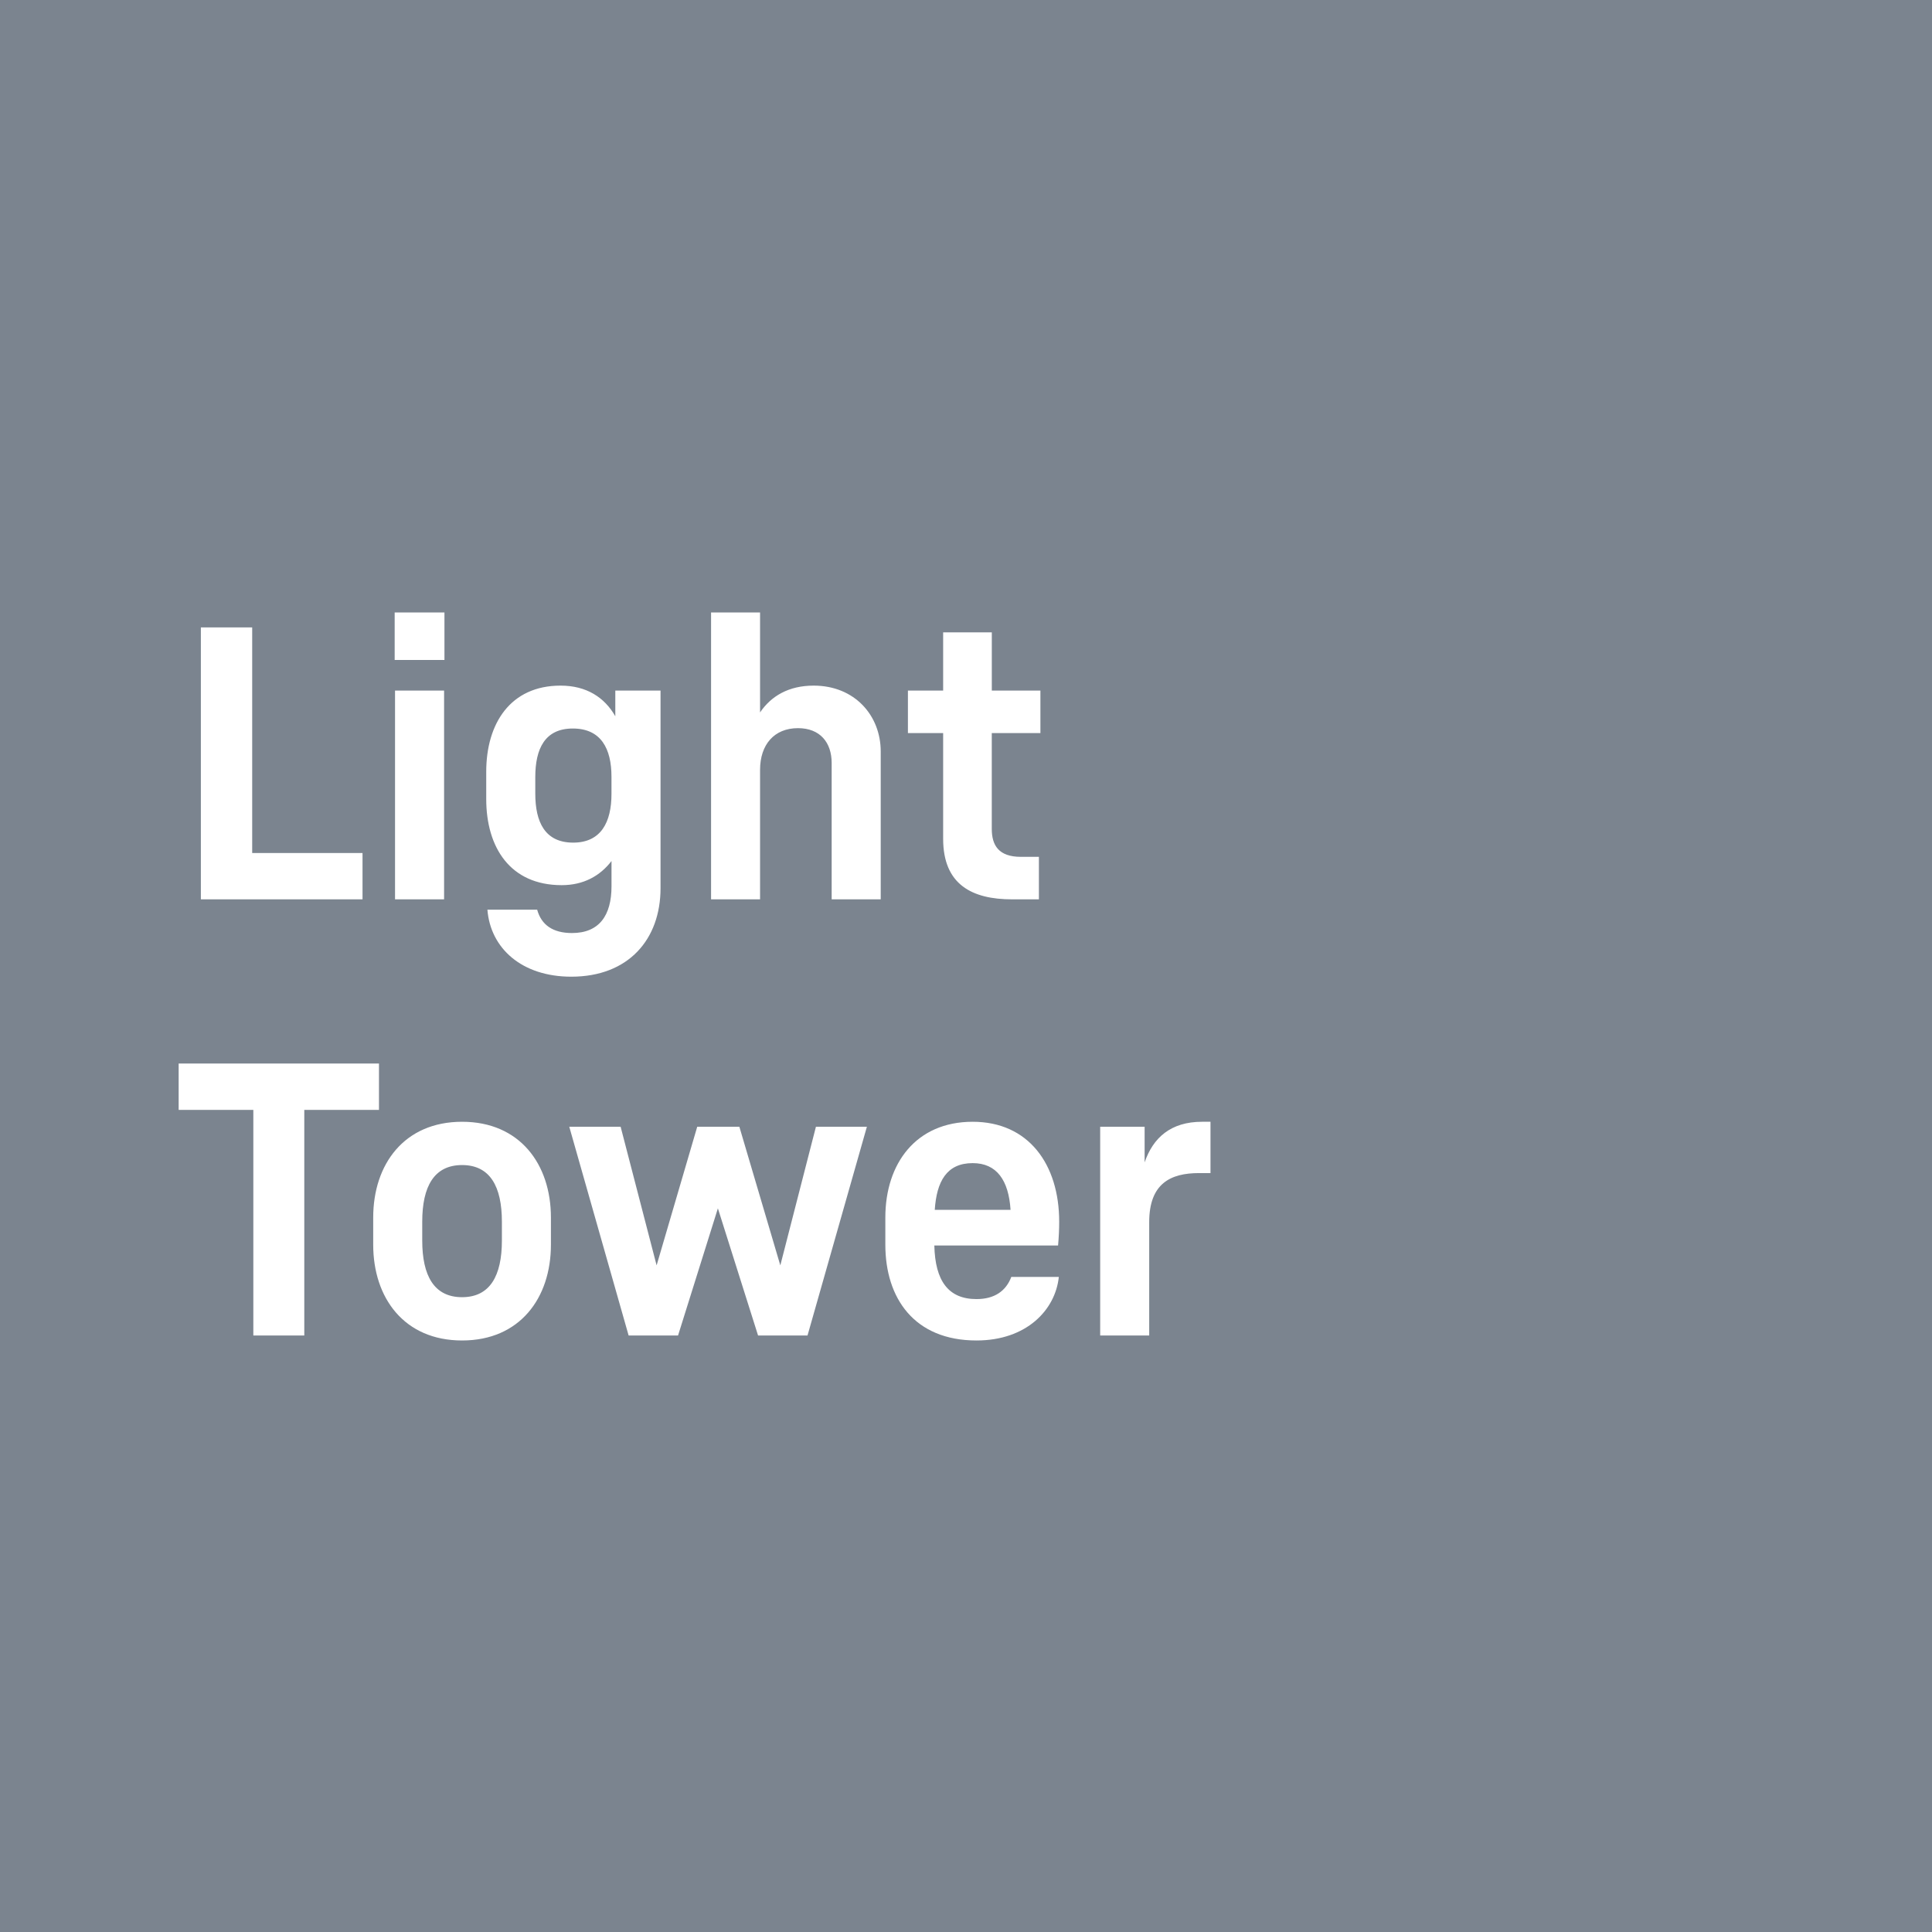 <svg width="64" height="64" fill="none" xmlns="http://www.w3.org/2000/svg"><path d="M64 0H0v64h64V0Z" fill="#7B848F"/><path d="M14.723 20.29v1.572h-1.649v-1.573h1.649Zm-1.637 2.587h1.625v6.915h-1.625v-6.915Zm-6.432 6.915v-9.008h1.7v7.473h3.655v1.535H6.654Zm13.729-6.065c-.355-.622-.951-1.015-1.814-1.015-1.663 0-2.462 1.256-2.462 2.854v.902c0 1.598.787 2.854 2.5 2.854.723 0 1.268-.304 1.65-.799v.837c0 .965-.407 1.548-1.308 1.548-.634 0-1.015-.267-1.155-.774h-1.648c.101 1.282 1.141 2.22 2.778 2.22 1.903 0 2.957-1.244 2.957-2.93v-6.548h-1.498v.85Zm-1.395 4.186c-.939 0-1.256-.685-1.256-1.624v-.545c0-.94.317-1.611 1.243-1.611.939 0 1.281.672 1.281 1.599v.57c0 .926-.342 1.611-1.268 1.611Zm6.19-4.313c.368-.545.952-.888 1.776-.888 1.358 0 2.221.99 2.221 2.182v4.898H27.55v-4.518c0-.672-.38-1.153-1.116-1.153-.787 0-1.256.545-1.256 1.383v4.288h-1.623v-9.503h1.623V23.6Zm6.065-2.652v1.929h-1.167v1.408h1.167v3.502c0 1.522.964 2.005 2.284 2.005h.888v-1.408h-.596c-.736 0-.965-.38-.965-.926v-3.173h1.611v-1.408h-1.61v-1.929h-1.612ZM10.08 44.24H8.392v-7.474H5.918v-1.535h6.636v1.535H10.08v7.473Zm5.227.165c1.915 0 2.943-1.408 2.943-3.173v-.9c0-1.763-1.028-3.172-2.943-3.172-1.917 0-2.944 1.409-2.944 3.172v.9c0 1.765 1.027 3.173 2.944 3.173Zm0-1.434c-.927 0-1.32-.71-1.32-1.878v-.621c0-1.168.393-1.878 1.32-1.878.926 0 1.319.71 1.319 1.878v.621c0 1.167-.393 1.878-1.32 1.878Zm3.553-5.647h1.699l1.192 4.593 1.346-4.593h1.395l1.357 4.593 1.18-4.593h1.688L26.75 44.24h-1.638l-1.331-4.212-1.32 4.212h-1.637l-1.966-6.915Zm13.488 5.71c-.927 0-1.371-.596-1.397-1.776h4.099c.025-.28.037-.533.037-.786 0-1.903-1.015-3.312-2.866-3.312-1.878 0-2.893 1.383-2.893 3.172v.9c0 1.765.951 3.173 3.02 3.173 1.661 0 2.613-1.015 2.727-2.106h-1.574c-.177.468-.557.735-1.153.735Zm-.127-4.504c.799 0 1.192.57 1.255 1.548h-2.511c.062-.939.393-1.548 1.256-1.548Zm5.696-.025c.278-.812.862-1.345 1.902-1.345h.28v1.7h-.38c-.94 0-1.65.342-1.65 1.624v3.756h-1.624v-6.916h1.472v1.18Z" fill="#fff"/></svg>
